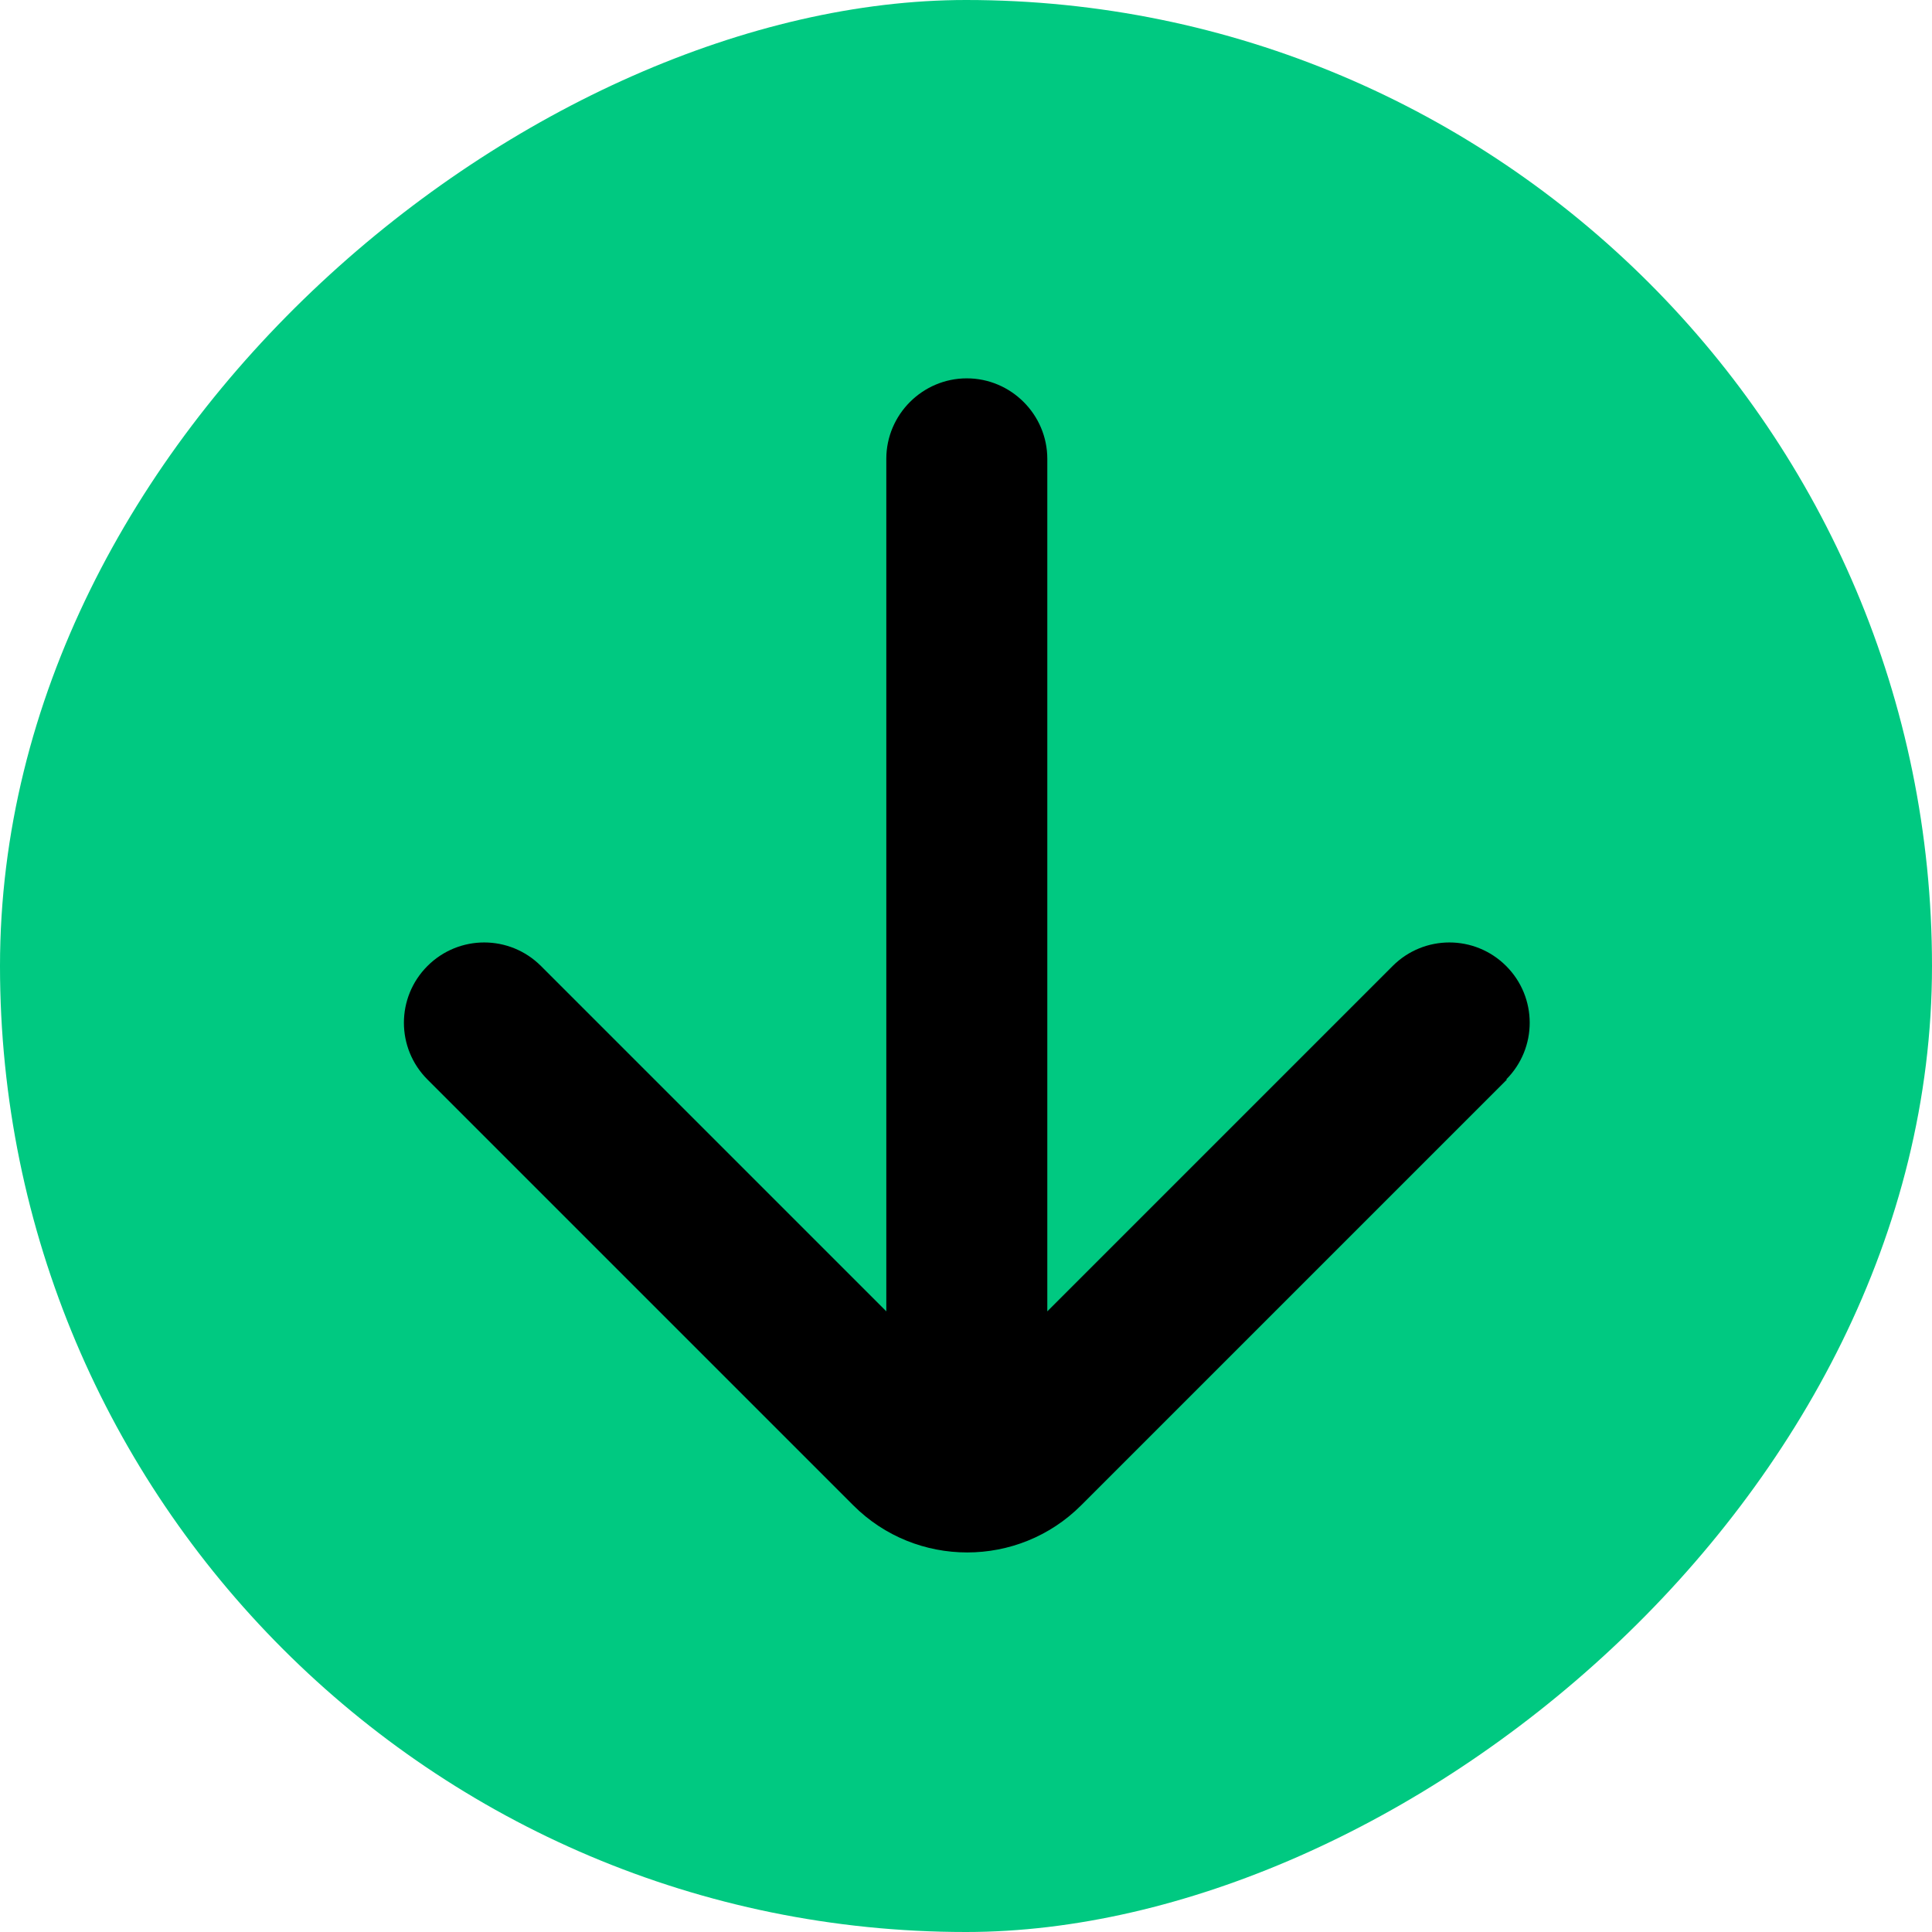<svg width="24" height="24" viewBox="0 0 24 24" fill="none" xmlns="http://www.w3.org/2000/svg">
<rect y="24" width="24" height="24" rx="12" transform="rotate(-90 0 24)" fill="#00C981"/>
<path d="M18.71 13.41C19.1 13.02 19.1 12.39 18.71 12C18.32 11.61 17.69 11.61 17.3 12L13.01 16.29L13.01 5.7C13.01 5.15 12.56 4.7 12.01 4.7C11.46 4.7 11.01 5.15 11.01 5.7L11.01 16.29L6.72 12C6.33 11.61 5.7 11.61 5.31 12C4.92 12.39 4.92 13.02 5.31 13.41L10.6 18.7C11.38 19.48 12.65 19.48 13.43 18.7L18.72 13.41L18.71 13.41Z" fill="black"/>
</svg>
